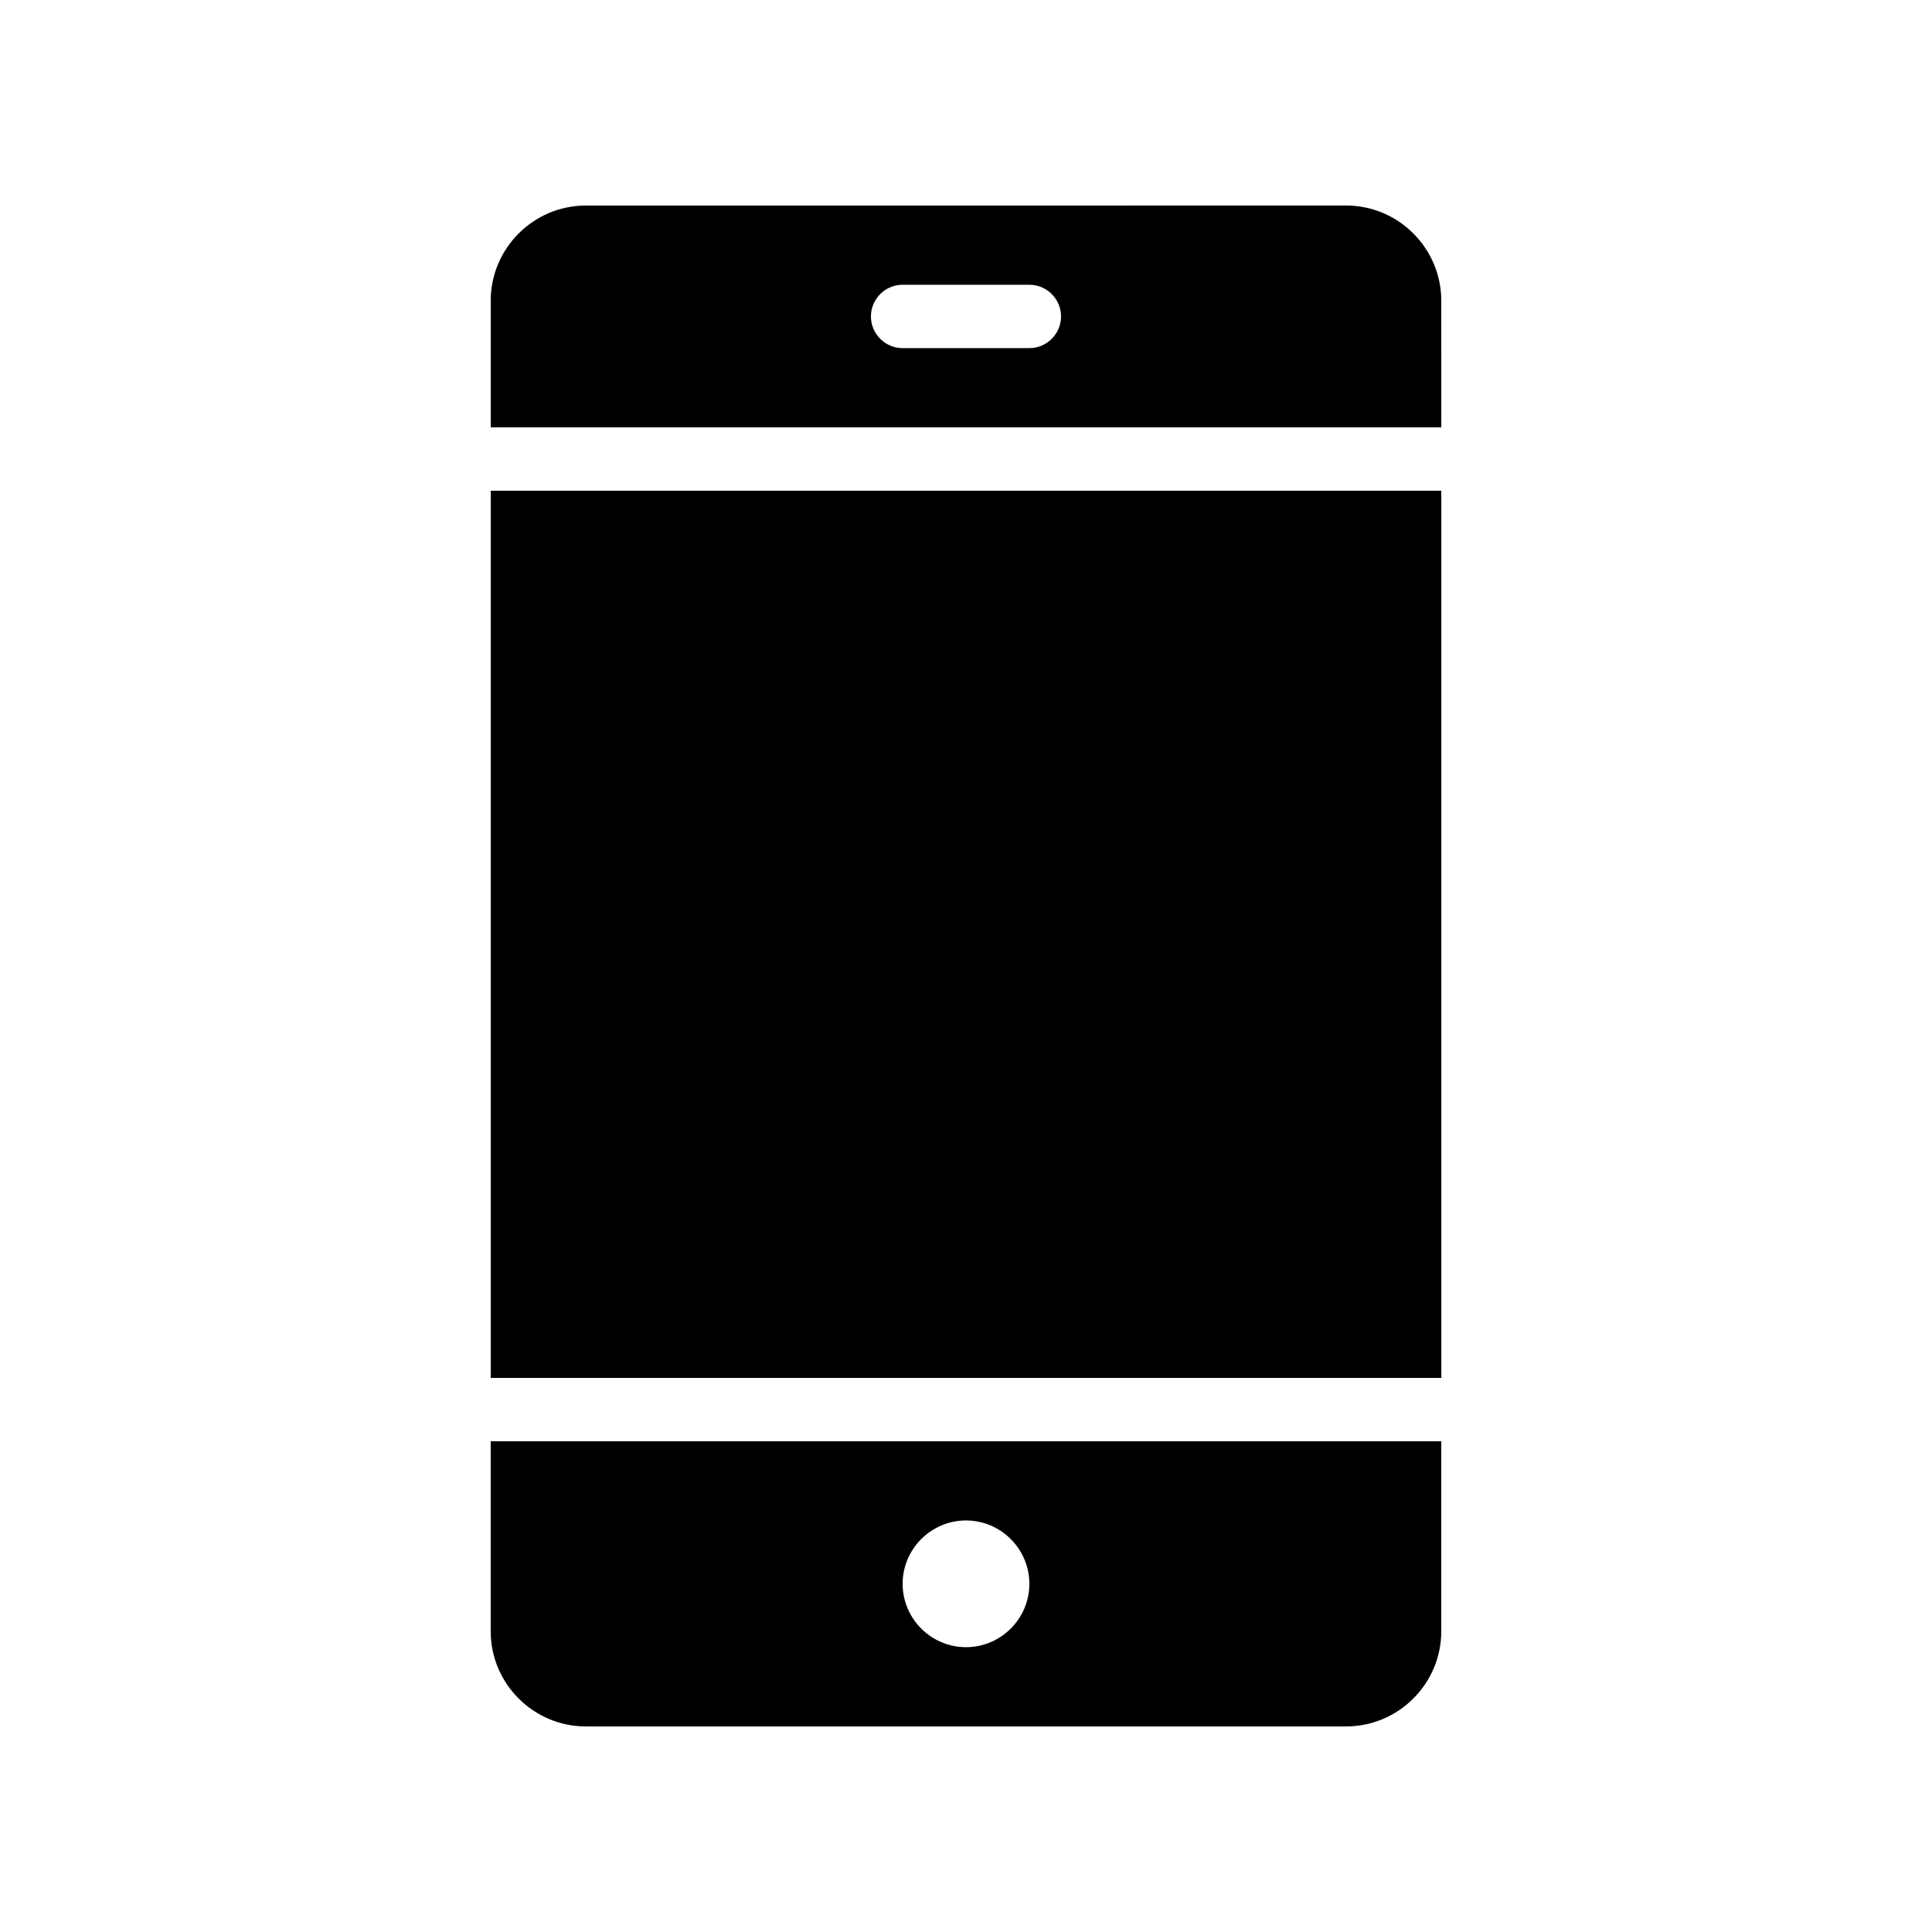 <?xml version="1.0" encoding="UTF-8"?>
<!-- Uploaded to: SVG Repo, www.svgrepo.com, Generator: SVG Repo Mixer Tools -->
<svg fill="#000000" width="800px" height="800px" version="1.1" viewBox="144 144 512 512" xmlns="http://www.w3.org/2000/svg">
 <g>
  <path d="m525.95 223.66c0-13.855-11.336-25.191-25.191-25.191l-201.52 0.004c-13.855 0-25.191 11.336-25.191 25.191v33.586h251.91zm-109.16 12.598h-33.586c-4.617 0-8.398-3.777-8.398-8.398 0-4.617 3.777-8.398 8.398-8.398h33.586c4.617 0 8.398 3.777 8.398 8.398-0.004 4.617-3.781 8.398-8.398 8.398z"/>
  <path d="m299.24 601.52h201.52c13.855 0 25.191-11.336 25.191-25.191v-50.383h-251.91v50.383c0 13.855 11.336 25.191 25.191 25.191zm100.76-54.582c9.238 0 16.793 7.559 16.793 16.793 0 9.238-7.559 16.793-16.793 16.793-9.238 0-16.793-7.559-16.793-16.793-0.004-9.234 7.555-16.793 16.793-16.793z"/>
  <path d="m274.05 274.05h251.91v235.11h-251.91z"/>
 </g>
</svg>